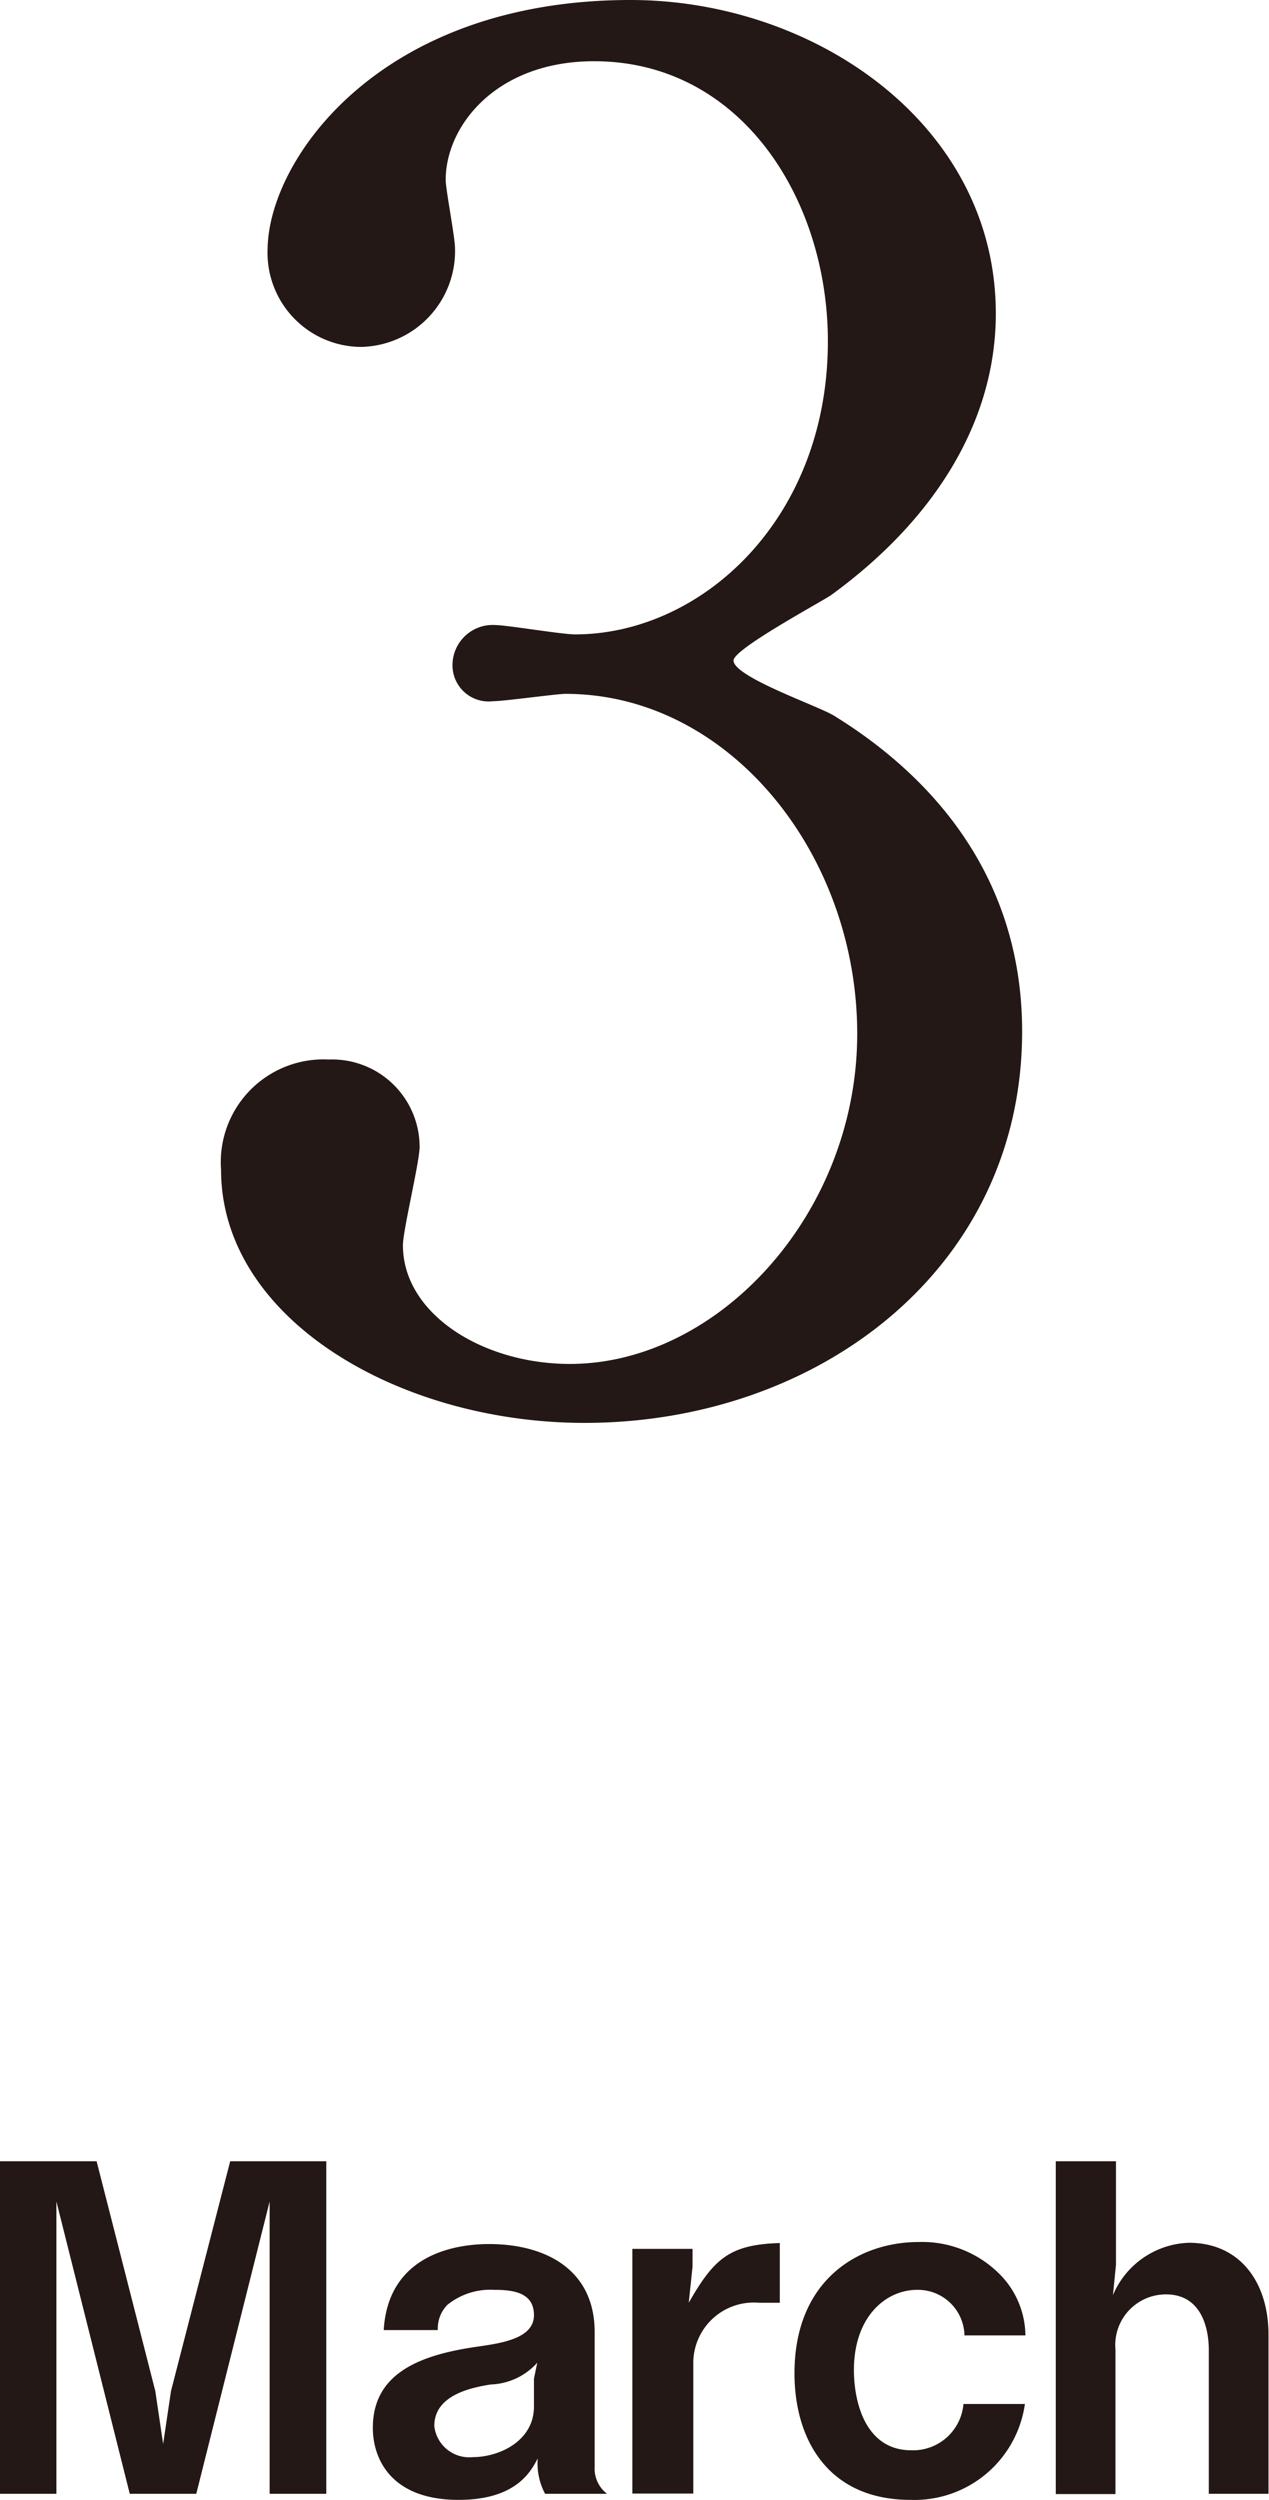 <svg xmlns="http://www.w3.org/2000/svg" width="50.17" height="98.79" viewBox="0 0 50.17 98.79"><defs><style>.cls-1{fill:#231815;}</style></defs><title>march</title><g id="レイヤー_2" data-name="レイヤー 2"><g id="レイヤー_1-2" data-name="レイヤー 1"><path class="cls-1" d="M39.37,12.39c0,4.33-2.49,8.21-6.53,11.14C32.26,23.9,29,25.66,29,26.1c0,.66,3.45,1.83,4,2.2,3.45,2.13,7.41,6,7.41,12.46,0,9.38-8.07,15.47-17.3,15.47-7.33,0-14.37-4.11-14.37-10A4.06,4.06,0,0,1,13,41.87a3.46,3.46,0,0,1,3.59,3.45c0,.59-.66,3.3-.66,3.89,0,2.71,3.15,4.69,6.6,4.69,5.87,0,11.36-5.94,11.36-13.05S28.82,27.42,22.36,27.42c-.37,0-2.42.29-2.86.29a1.43,1.43,0,0,1-1.61-1.47,1.59,1.59,0,0,1,1.69-1.54c.44,0,2.64.37,3.15.37,5,0,10-4.55,10-11.58,0-5.64-3.45-11.07-9.24-11.07-3.89,0-5.87,2.57-5.87,4.69,0,.37.37,2.27.37,2.71a3.79,3.79,0,0,1-3.74,3.89,3.72,3.72,0,0,1-3.67-3.89C10.63,6.31,15,0,24.93,0,32.19,0,39.37,4.91,39.37,12.39Z"/><path class="cls-1" d="M10.66,98.55V87L7.76,98.55H5.13L2.23,87V98.55H0V85.41H3.82l2.32,9.08.31,2.09.31-2.09,2.34-9.08h3.8V98.55Z"/><path class="cls-1" d="M21.55,98.55a2.54,2.54,0,0,1-.29-1.4c-.27.52-.86,1.64-3.13,1.64-2.67,0-3.39-1.62-3.39-2.85,0-2.23,2-2.9,4.16-3.21,1-.14,2.21-.34,2.21-1.24s-.83-1-1.57-1a2.7,2.7,0,0,0-1.85.59,1.33,1.33,0,0,0-.38,1H15.17c.18-3,2.86-3.4,4.16-3.4,2.23,0,4.18,1,4.18,3.48v5.33A1.25,1.25,0,0,0,24,98.55ZM19.4,94.23c-.9.14-2.23.47-2.23,1.64A1.39,1.39,0,0,0,18.7,97.1c1,0,2.41-.61,2.41-2V94l.13-.63A2.59,2.59,0,0,1,19.4,94.23Z"/><path class="cls-1" d="M30,91a2.39,2.39,0,0,0-2.59,2.34v5.2H25V88.87h2.38v.7L27.23,91c1-1.75,1.62-2.3,3.6-2.36V91Z"/><path class="cls-1" d="M36,98.79c-3.28,0-4.59-2.41-4.59-5,0-3.73,2.58-5.19,4.9-5.19a4.32,4.32,0,0,1,3.15,1.21,3.48,3.48,0,0,1,1.08,2.48H38.13a1.84,1.84,0,0,0-1.87-1.8c-1.24,0-2.5,1.06-2.5,3.17,0,1.26.45,3.17,2.27,3.17A2,2,0,0,0,38.09,95h2.43A4.41,4.41,0,0,1,36,98.79Z"/><path class="cls-1" d="M47.79,98.55V92.87c0-.9-.31-2.2-1.69-2.2a2,2,0,0,0-2,2.18v5.71H41.74V85.41h2.38V89.5L44,90.7a3.38,3.38,0,0,1,3-2.07c2.07,0,3.15,1.62,3.15,3.62v6.3Z"/></g></g></svg>